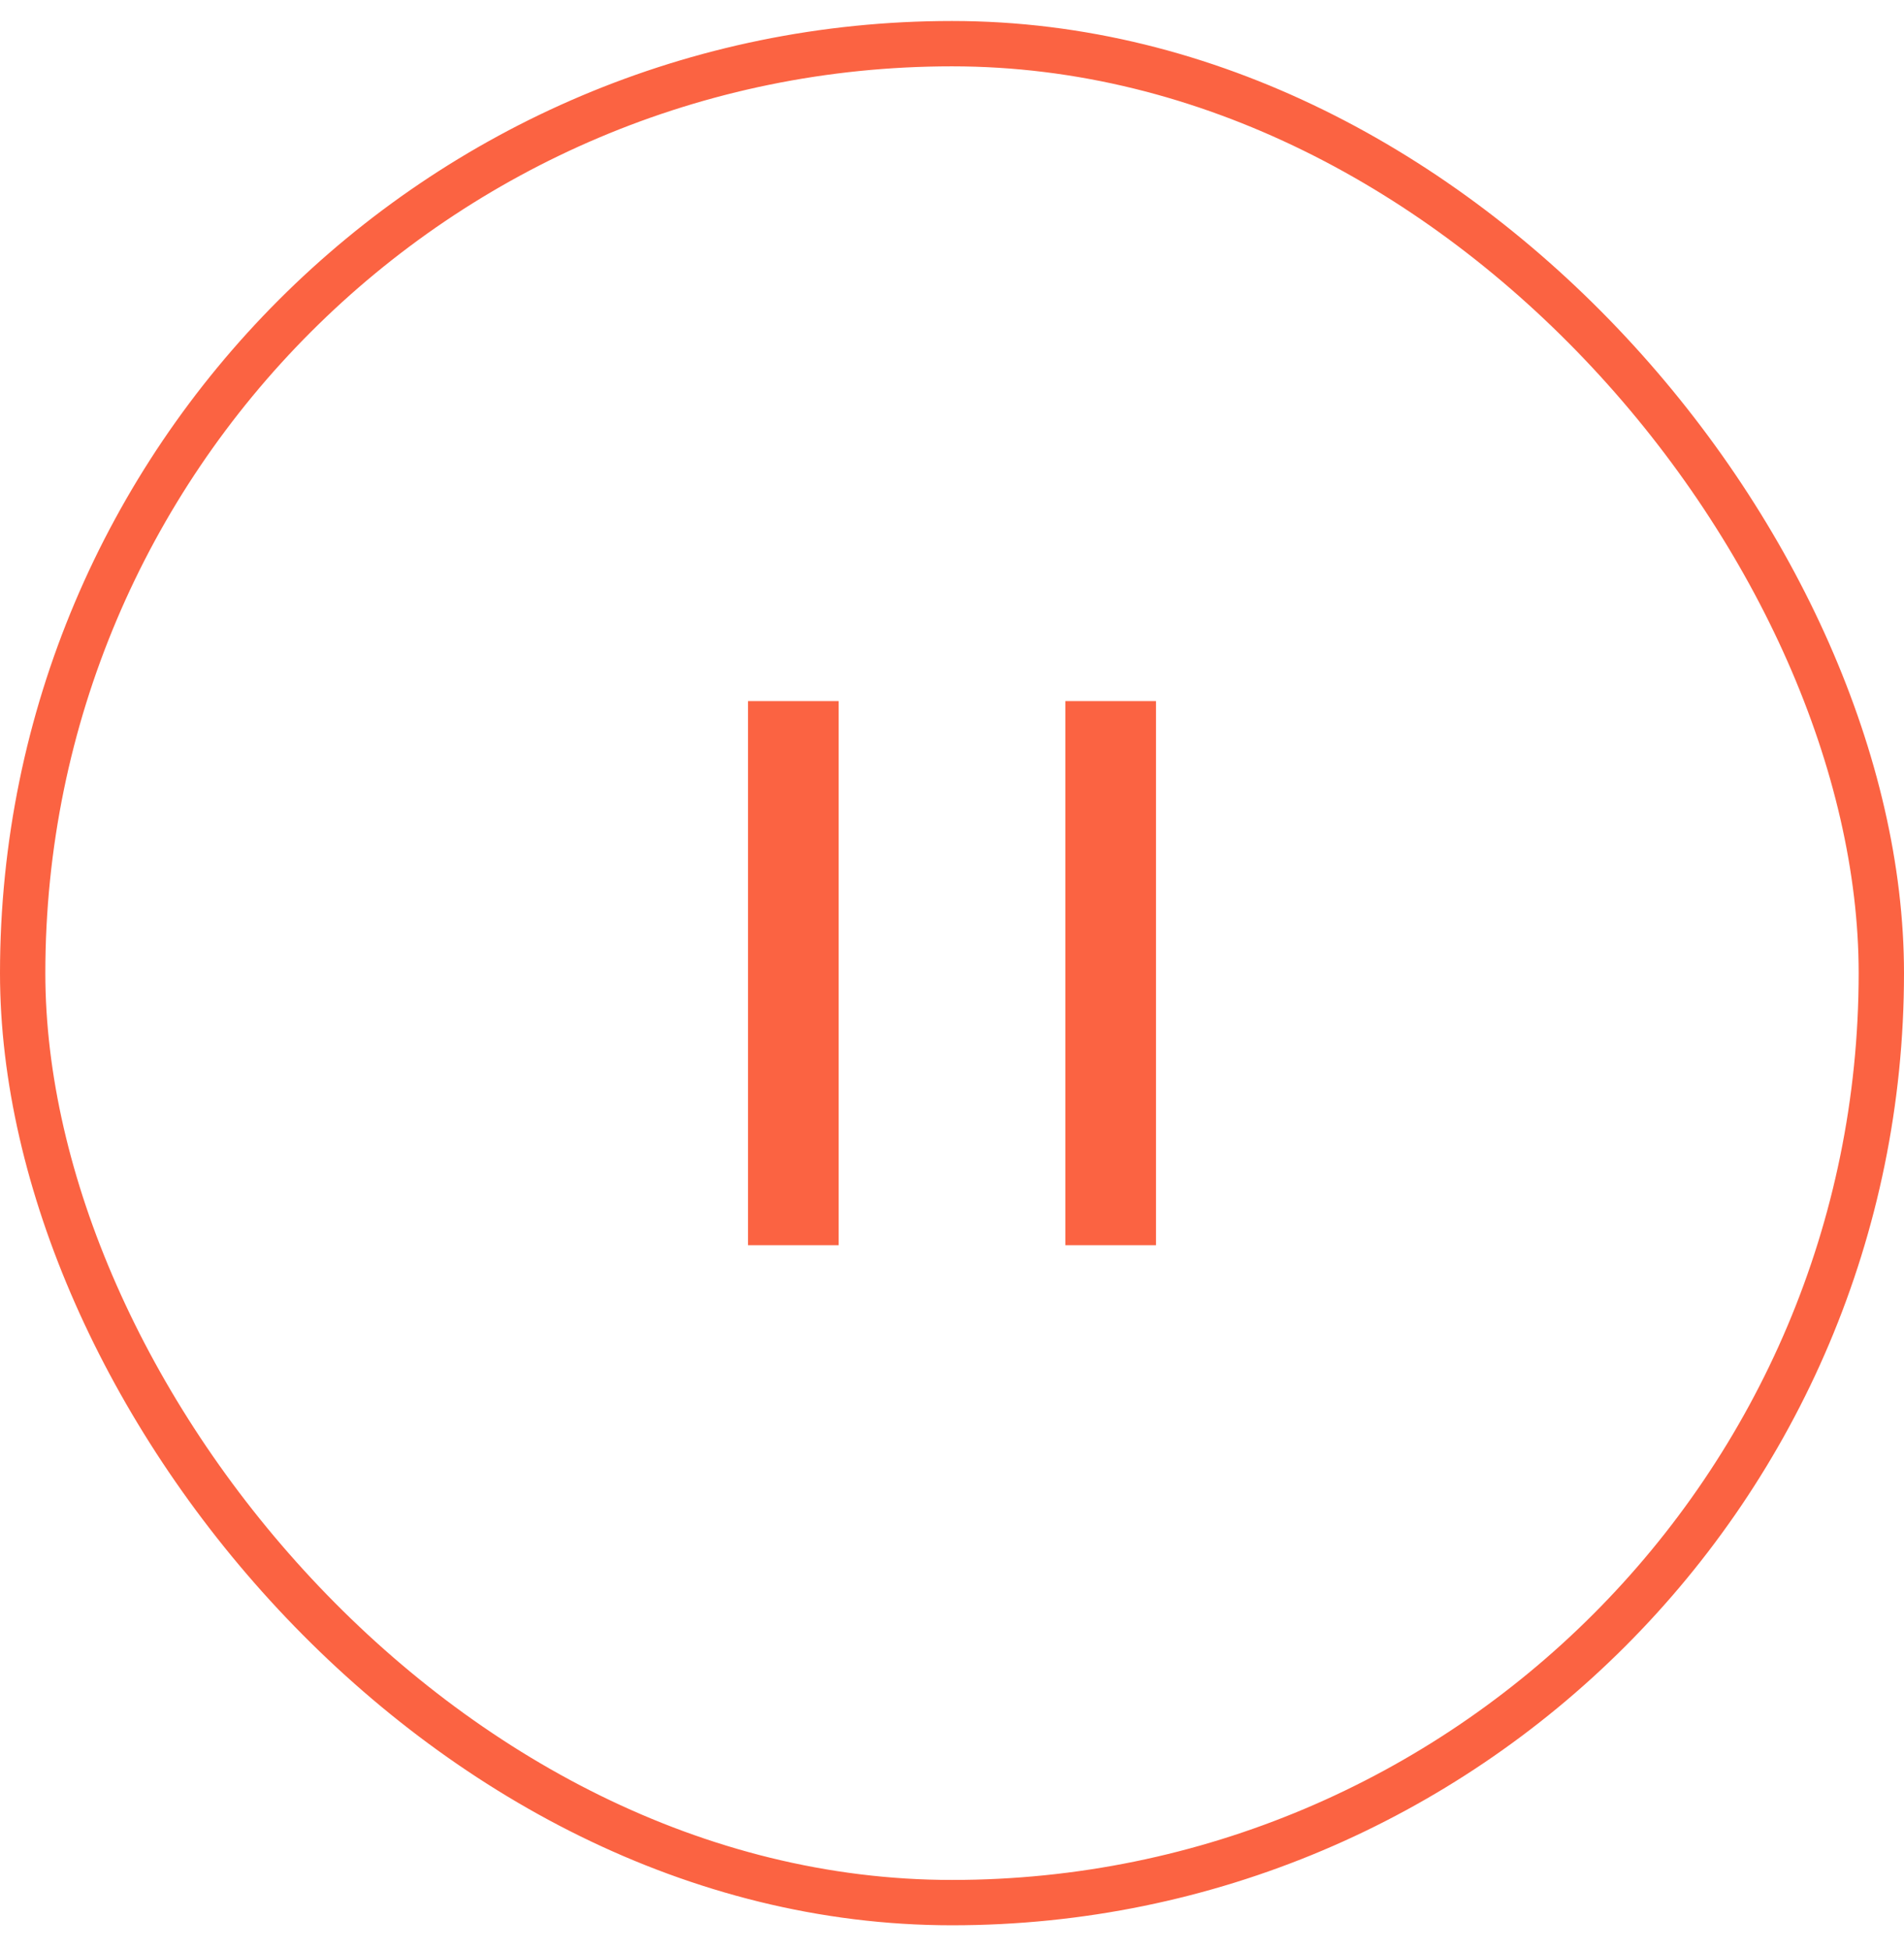 <svg width="42" height="43" viewBox="0 0 42 43" fill="none" xmlns="http://www.w3.org/2000/svg">
<rect x="0.5" y="0.963" width="41" height="41" rx="20.5" stroke="#FB6342"/>
<rect x="16.5" y="15.463" width="2" height="12" fill="#FB6342"/>
<path d="M23.5 15.463H25.5V27.463H23.5V15.463Z" fill="#FB6342"/>
</svg>
